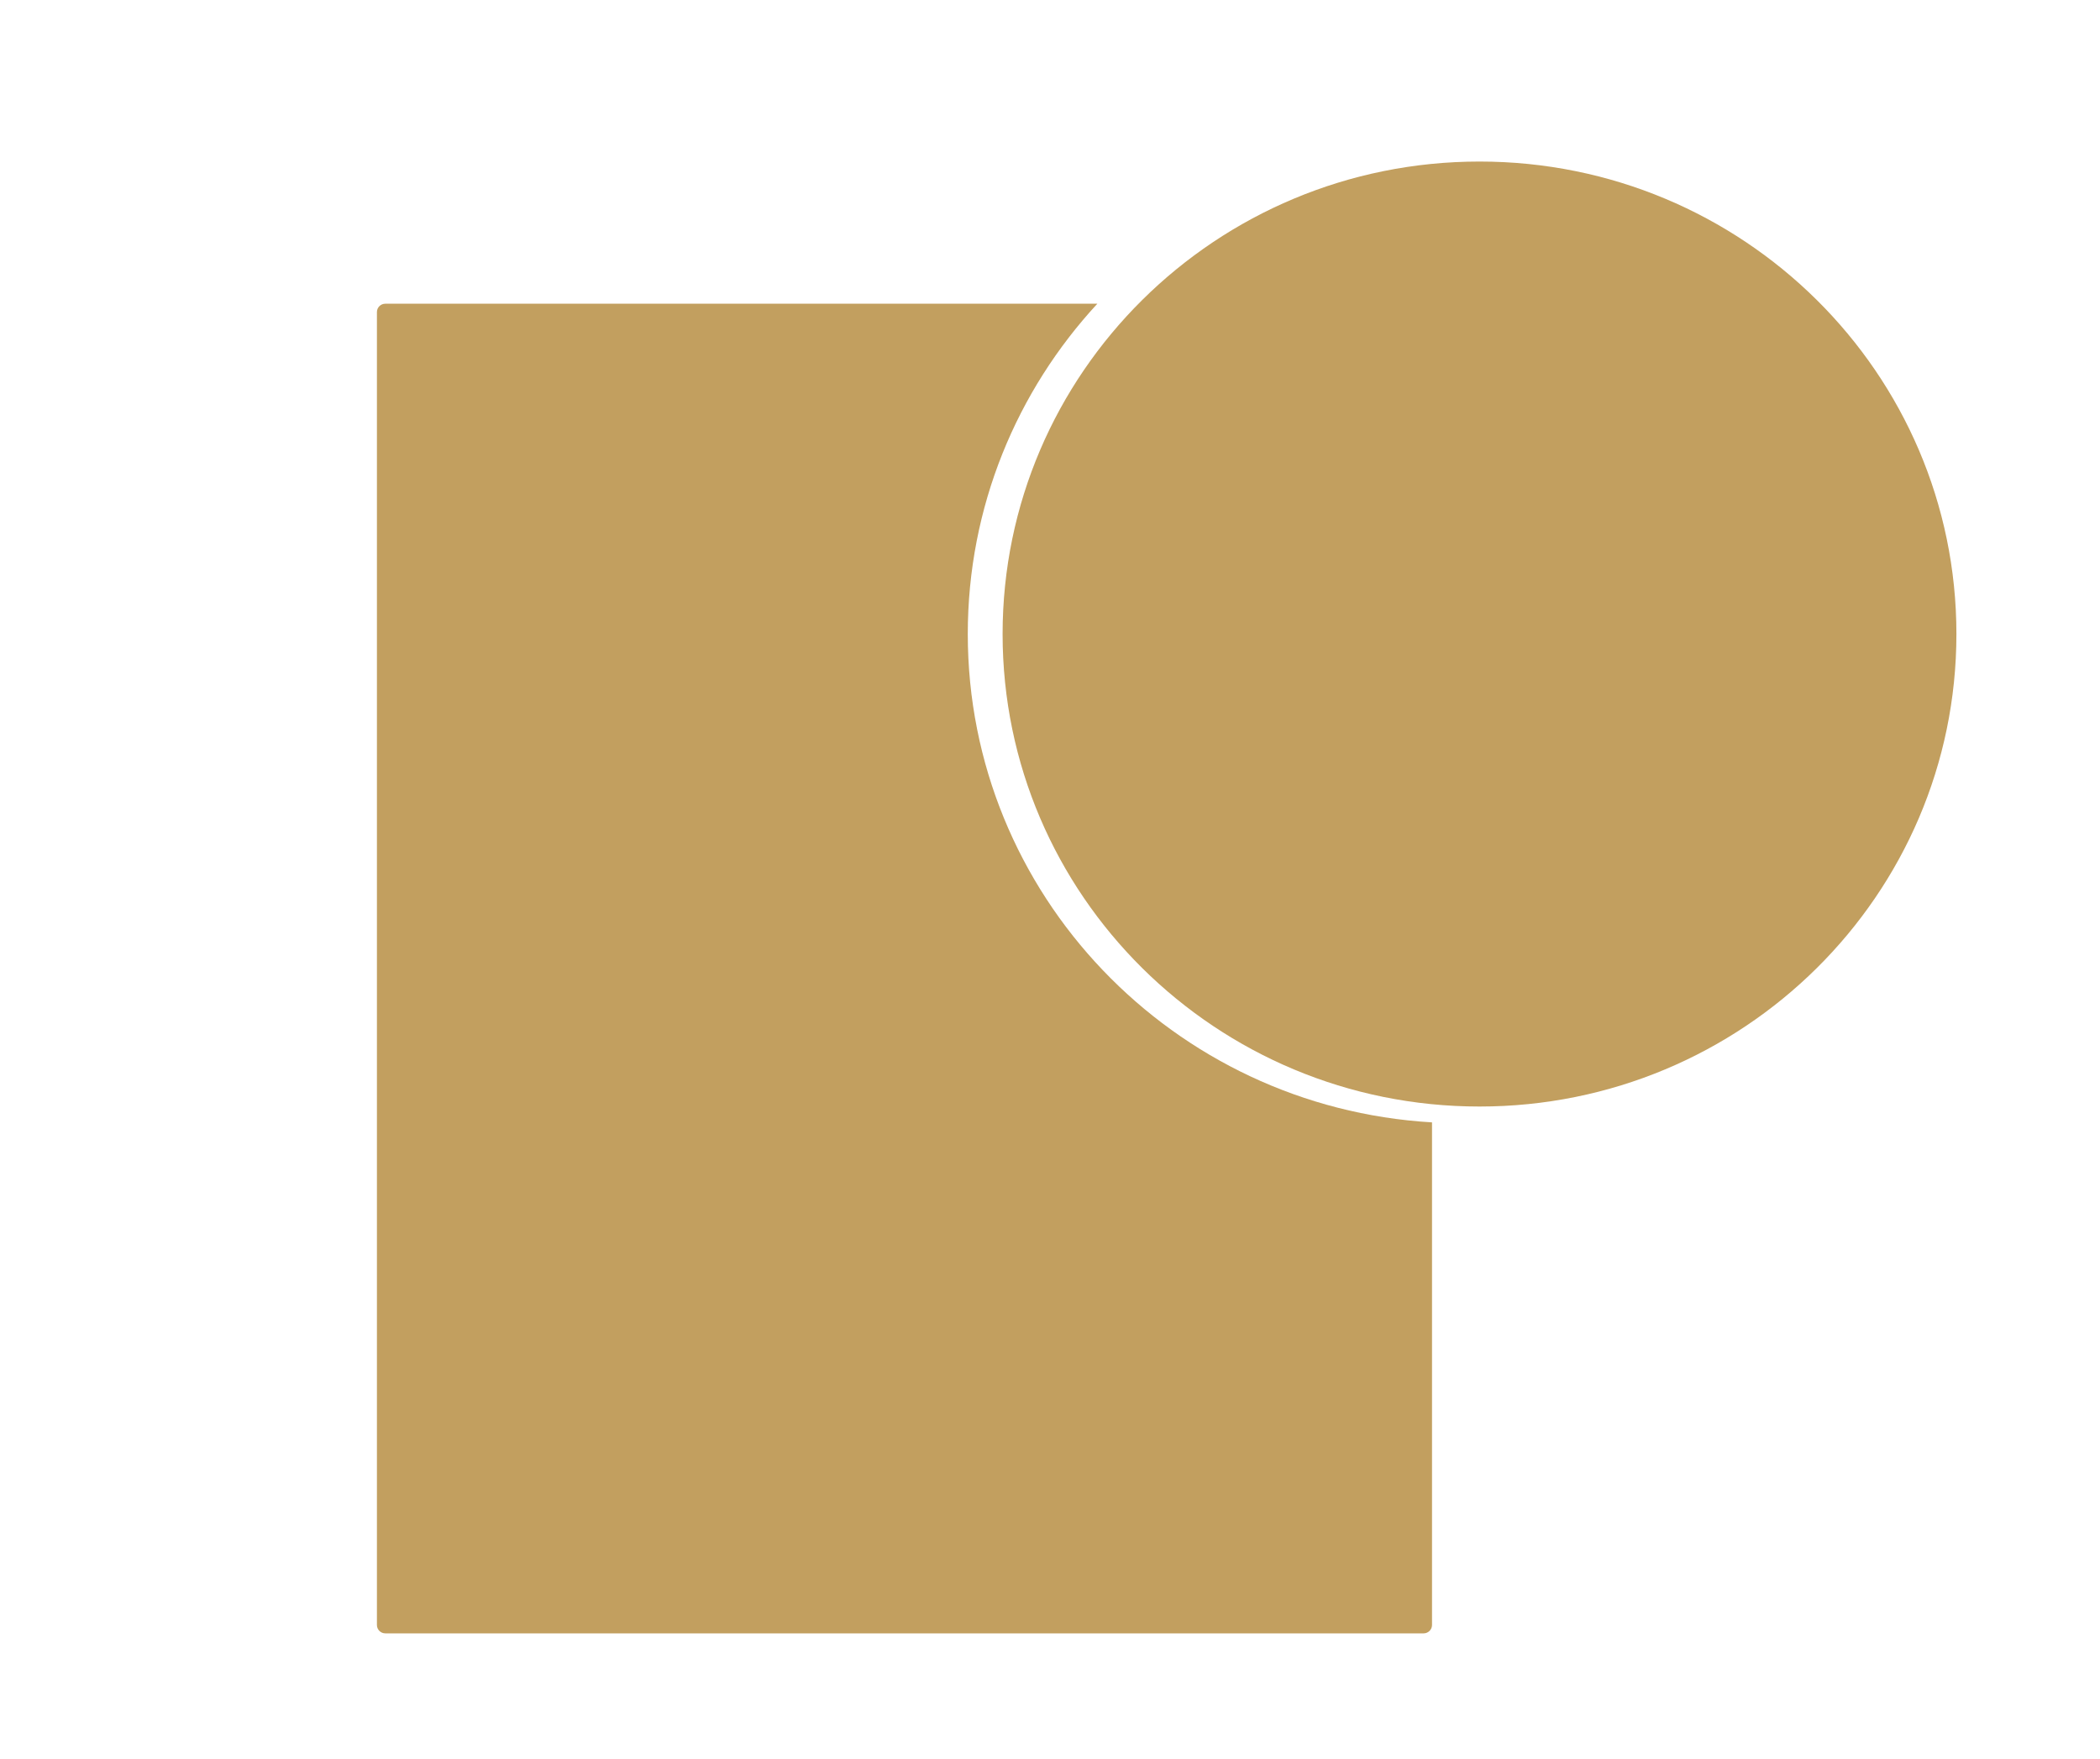 <svg width="117" height="98" viewBox="0 0 117 98" fill="none" xmlns="http://www.w3.org/2000/svg">
<path d="M109 35.324C109 49.862 97.104 61.648 82.43 61.648C67.755 61.648 55.859 49.862 55.859 35.324C55.859 20.786 67.755 9 82.43 9C97.104 9 109 20.786 109 35.324Z" fill="#C29F5F"/>
<path d="M61.138 16.921C56.655 21.77 53.919 28.23 53.919 35.324C53.919 49.829 65.356 61.687 79.784 62.531V90.534C79.784 90.791 79.573 91 79.314 91H21.47C21.21 91 21 90.791 21 90.534V17.386C21 17.129 21.21 16.921 21.47 16.921H61.138Z" fill="#C29F5F"/>
</svg>
